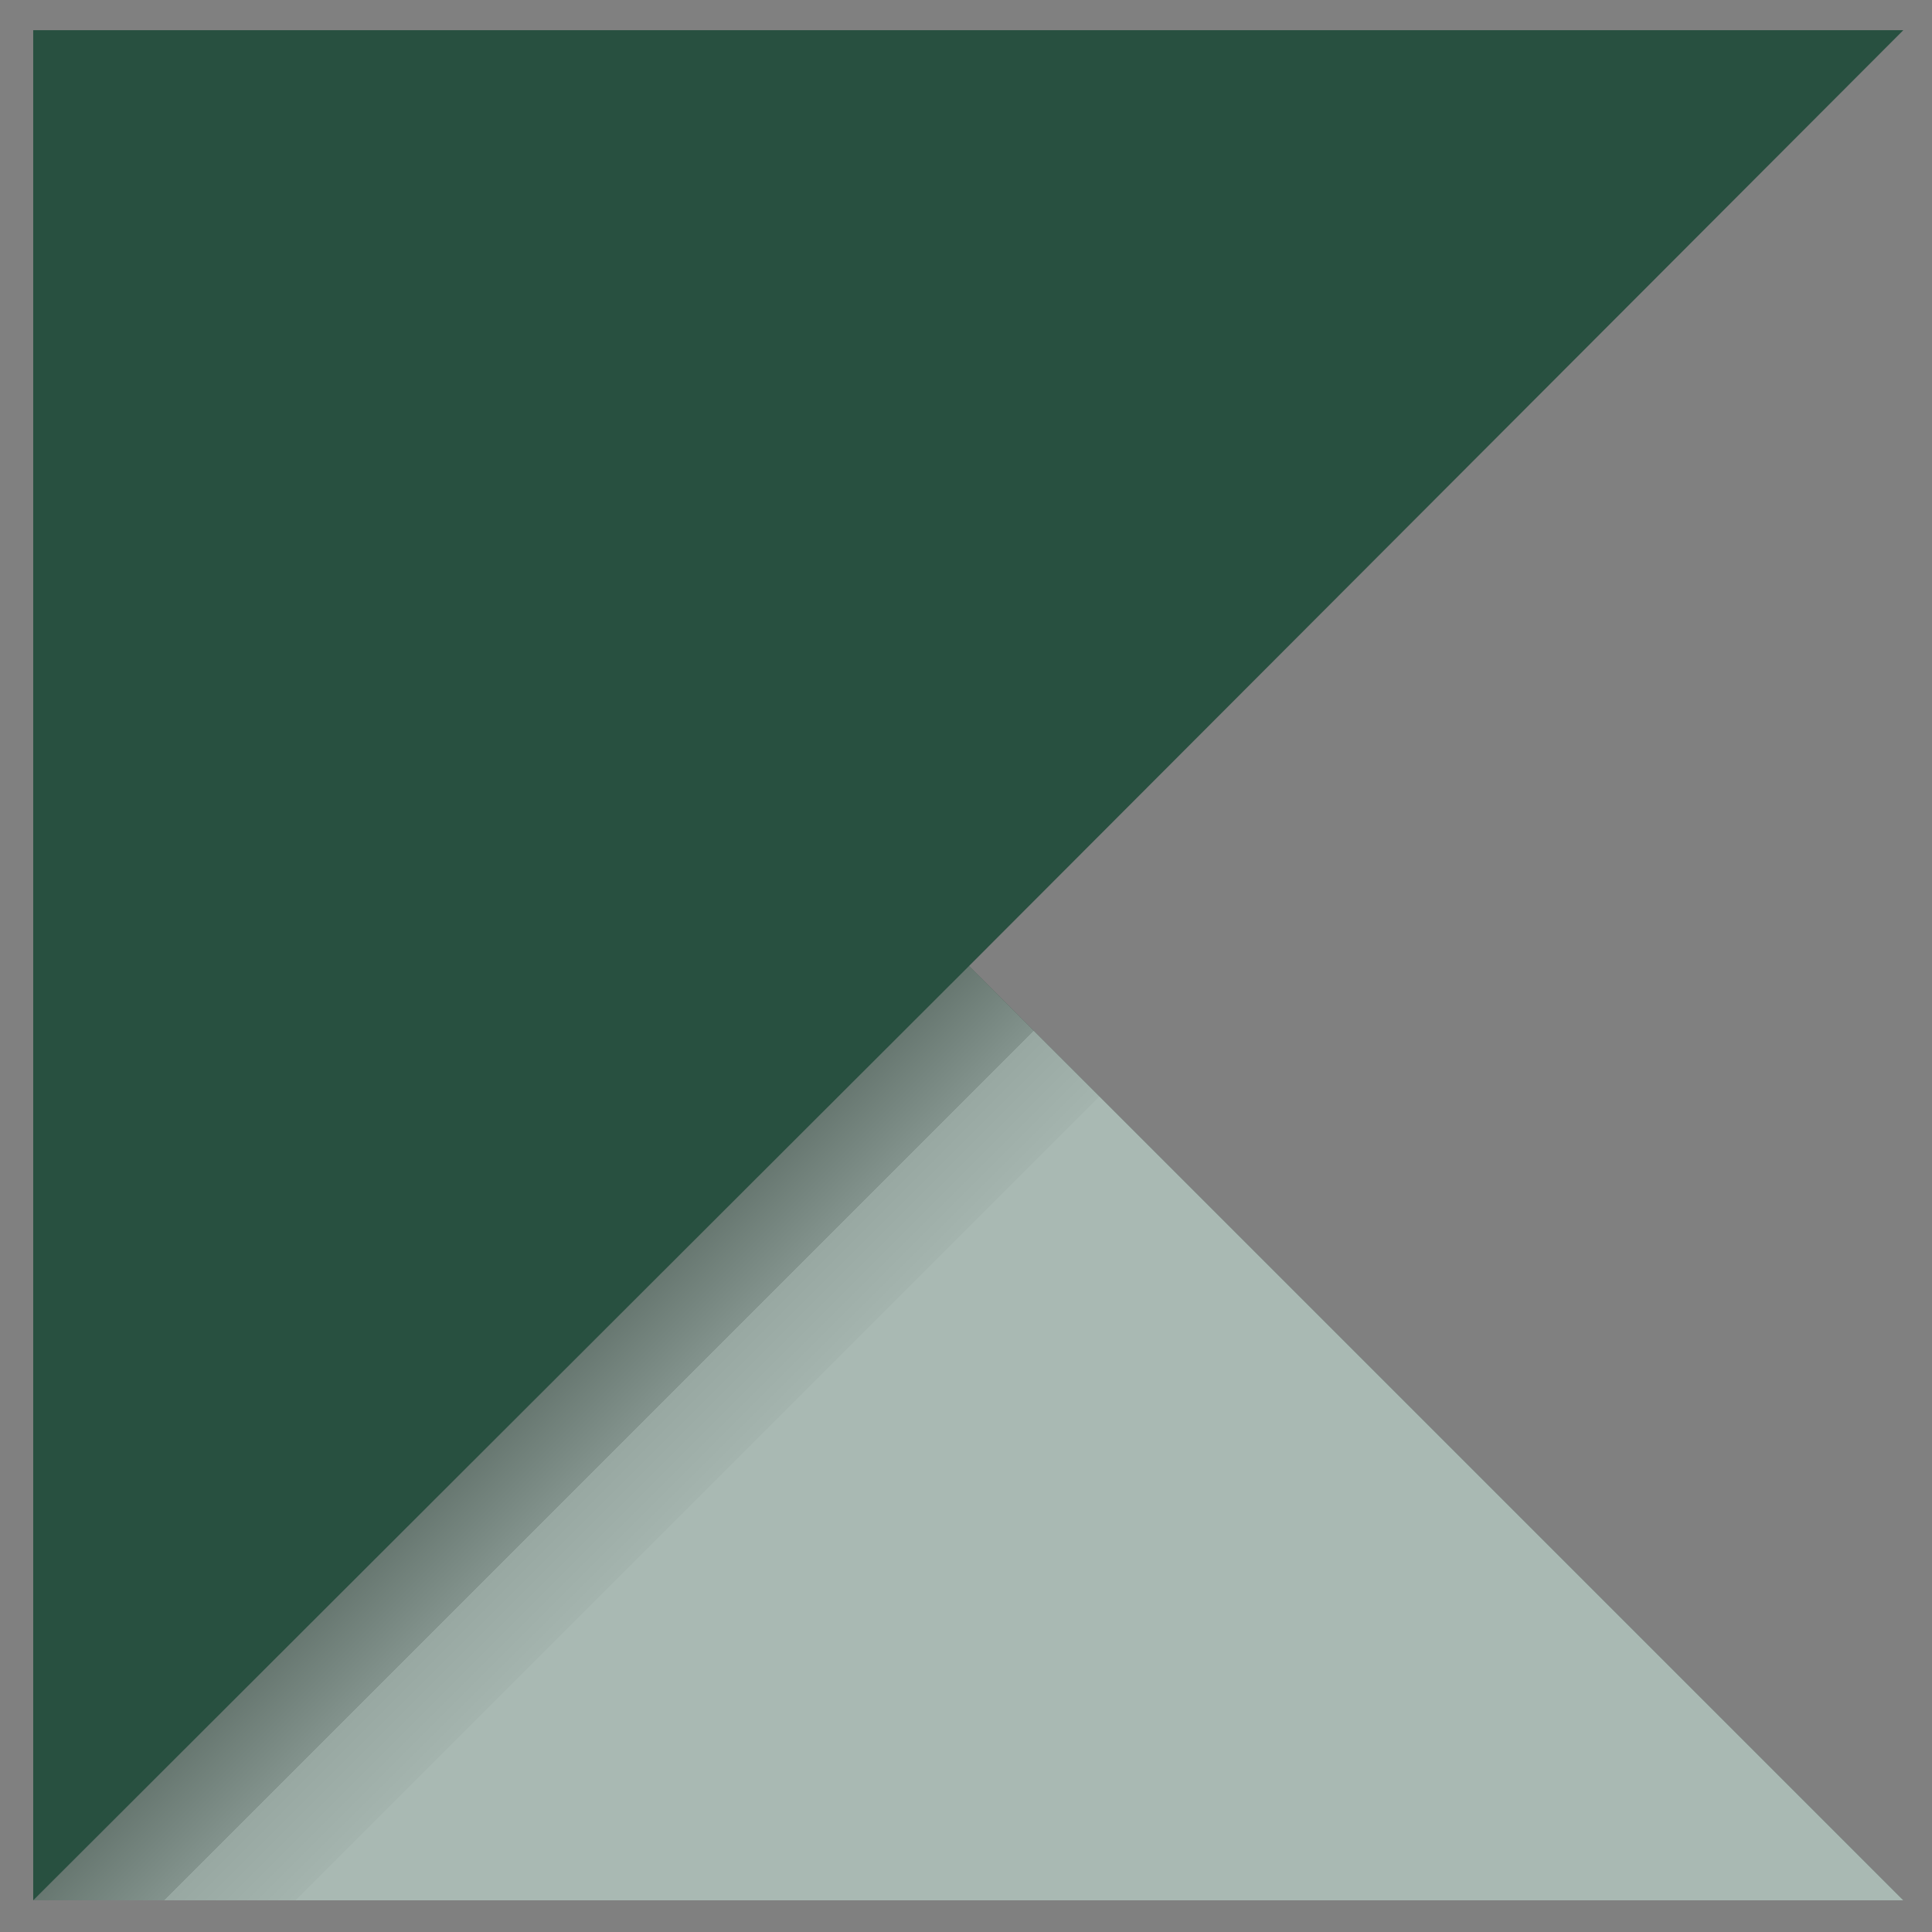 <?xml version="1.0" encoding="UTF-8"?>
<svg xmlns="http://www.w3.org/2000/svg" xmlns:xlink="http://www.w3.org/1999/xlink" version="1.1" viewBox="0 0 128 128">
  <rect x="0" y="0" width="128" height="128" fill="#808080" stroke="none"/>
  <defs>
    <style>
      .cls-1 {
        fill: url(#Dégradé_sans_nom);
        mix-blend-mode: multiply;
        opacity: .6;
      }

      .cls-1, .cls-2 {
        isolation: isolate;
      }

      .cls-3 {
        fill: #285040;
      }
    </style>
    <linearGradient id="Dégradé_sans_nom" data-name="Dégradé sans nom" x1="-8125.9" y1="-8149.1" x2="-8140.4" y2="-8134.6" gradientTransform="translate(24038.8 -23910.7) scale(3 -3)" gradientUnits="userSpaceOnUse">
      <stop offset=".6" stop-color="#fff"/>
      <stop offset=".6" stop-color="#f7f7f7"/>
      <stop offset=".7" stop-color="#e2e2e2"/>
      <stop offset=".7" stop-color="silver"/>
      <stop offset=".8" stop-color="#919190"/>
      <stop offset=".8" stop-color="#555554"/>
      <stop offset=".8" stop-color="#3d3d3c"/>
    </linearGradient>
  </defs>
  <!-- Generator: Adobe Illustrator 28.6.0, SVG Export Plug-In . SVG Version: 1.2.0 Build 709)  -->
  <g class="cls-2">
    <g id="aeko">
      <polygon class="cls-3" points="64.2 64 126.1 125.9 2.2 125.9 2.2 2 126.1 2 64.2 64"/>
      <polygon class="cls-1" points="72.1 71.9 126.1 125.9 2.2 125.9 64.2 64 64.2 64 72.1 71.9"/>
    </g>
  </g>
</svg>